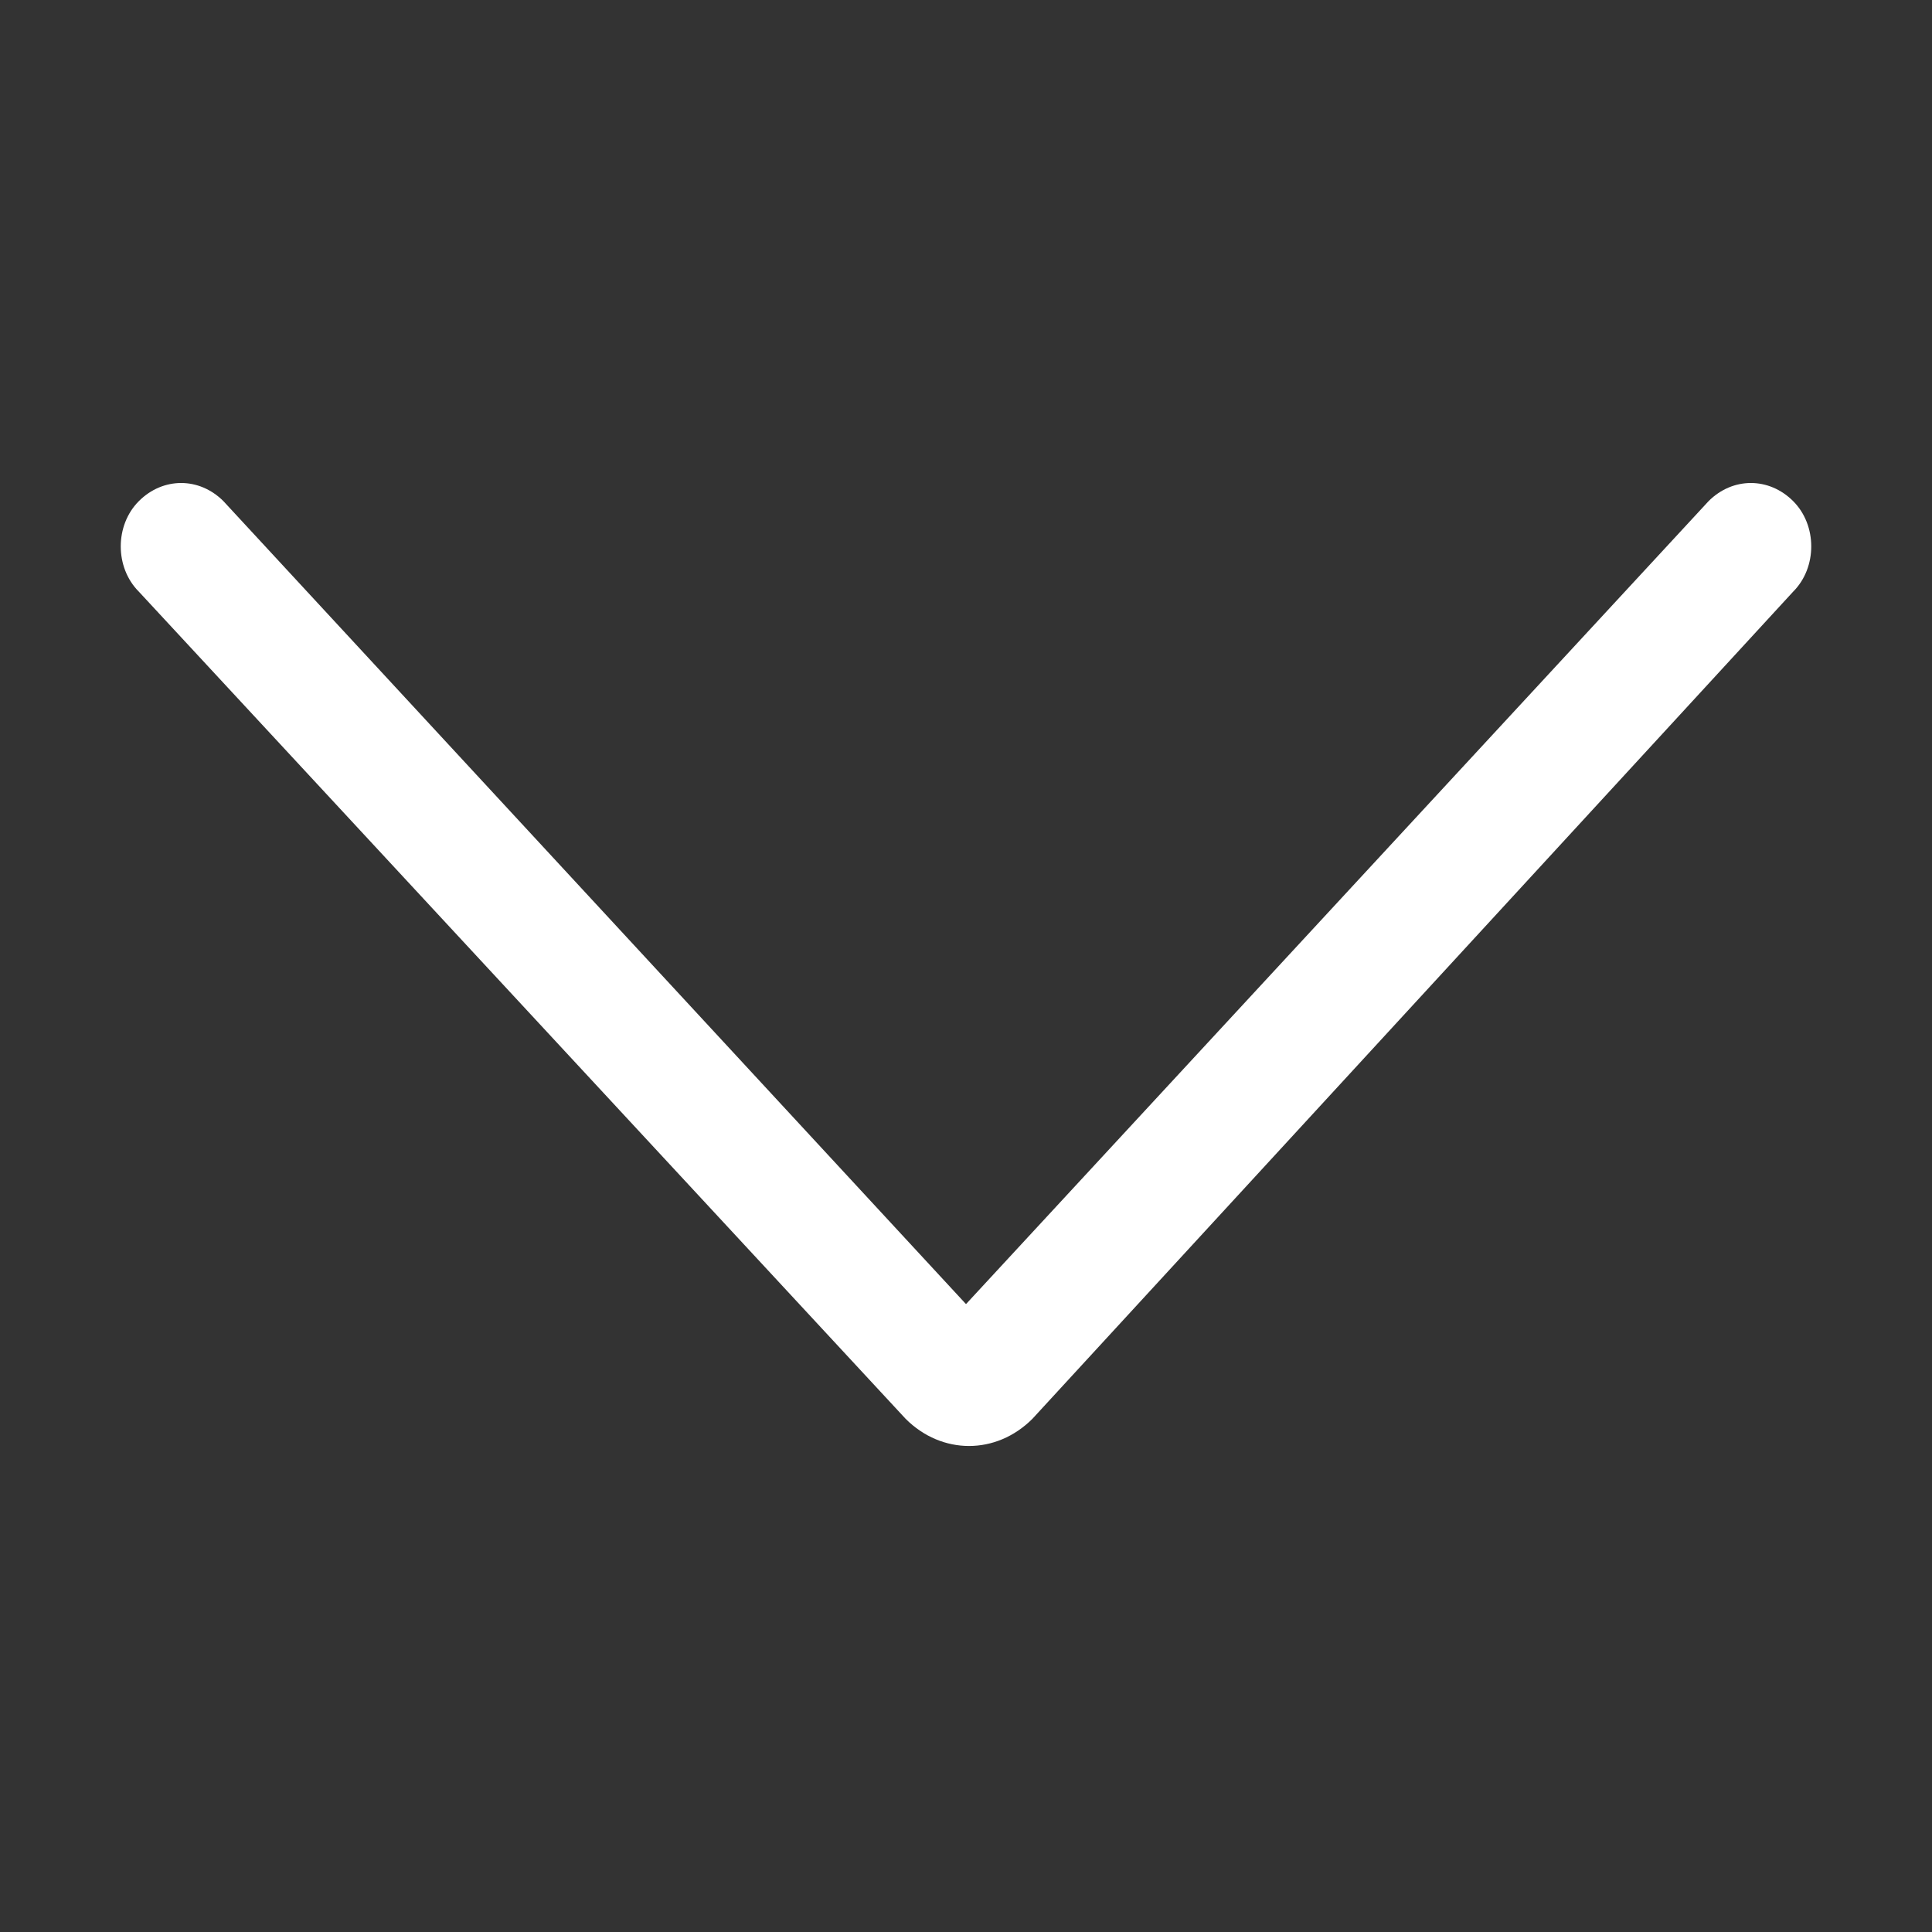 <?xml version="1.0" encoding="utf-8"?>
<!-- Generator: Adobe Illustrator 25.1.0, SVG Export Plug-In . SVG Version: 6.00 Build 0)  -->
<svg version="1.1" id="Layer_1" xmlns="http://www.w3.org/2000/svg" xmlns:xlink="http://www.w3.org/1999/xlink" x="0px" y="0px"
	 viewBox="0 0 32 32" style="enable-background:new 0 0 32 32;" xml:space="preserve">
<rect x="0" y="0" width="32" height="32" fill="#333333" stroke="none"/>
<style type="text/css">
	.st0{fill:#FFFFFF;}
</style>
<g id="Icon_x2F_Arrow-Down">
	<g id="Mask">
		<path id="path-1_1_" class="st0" d="M28.3,8.3c0.4-0.4,1-0.4,1.4,0c0.4,0.4,0.4,1.1,0,1.5L17.1,23.5c-0.6,0.6-1.5,0.6-2.1,0
			L2.3,9.8c-0.4-0.4-0.4-1.1,0-1.5c0.4-0.4,1-0.4,1.4,0L16,21.6L28.3,8.3z"/>
	</g>
</g>
</svg>
